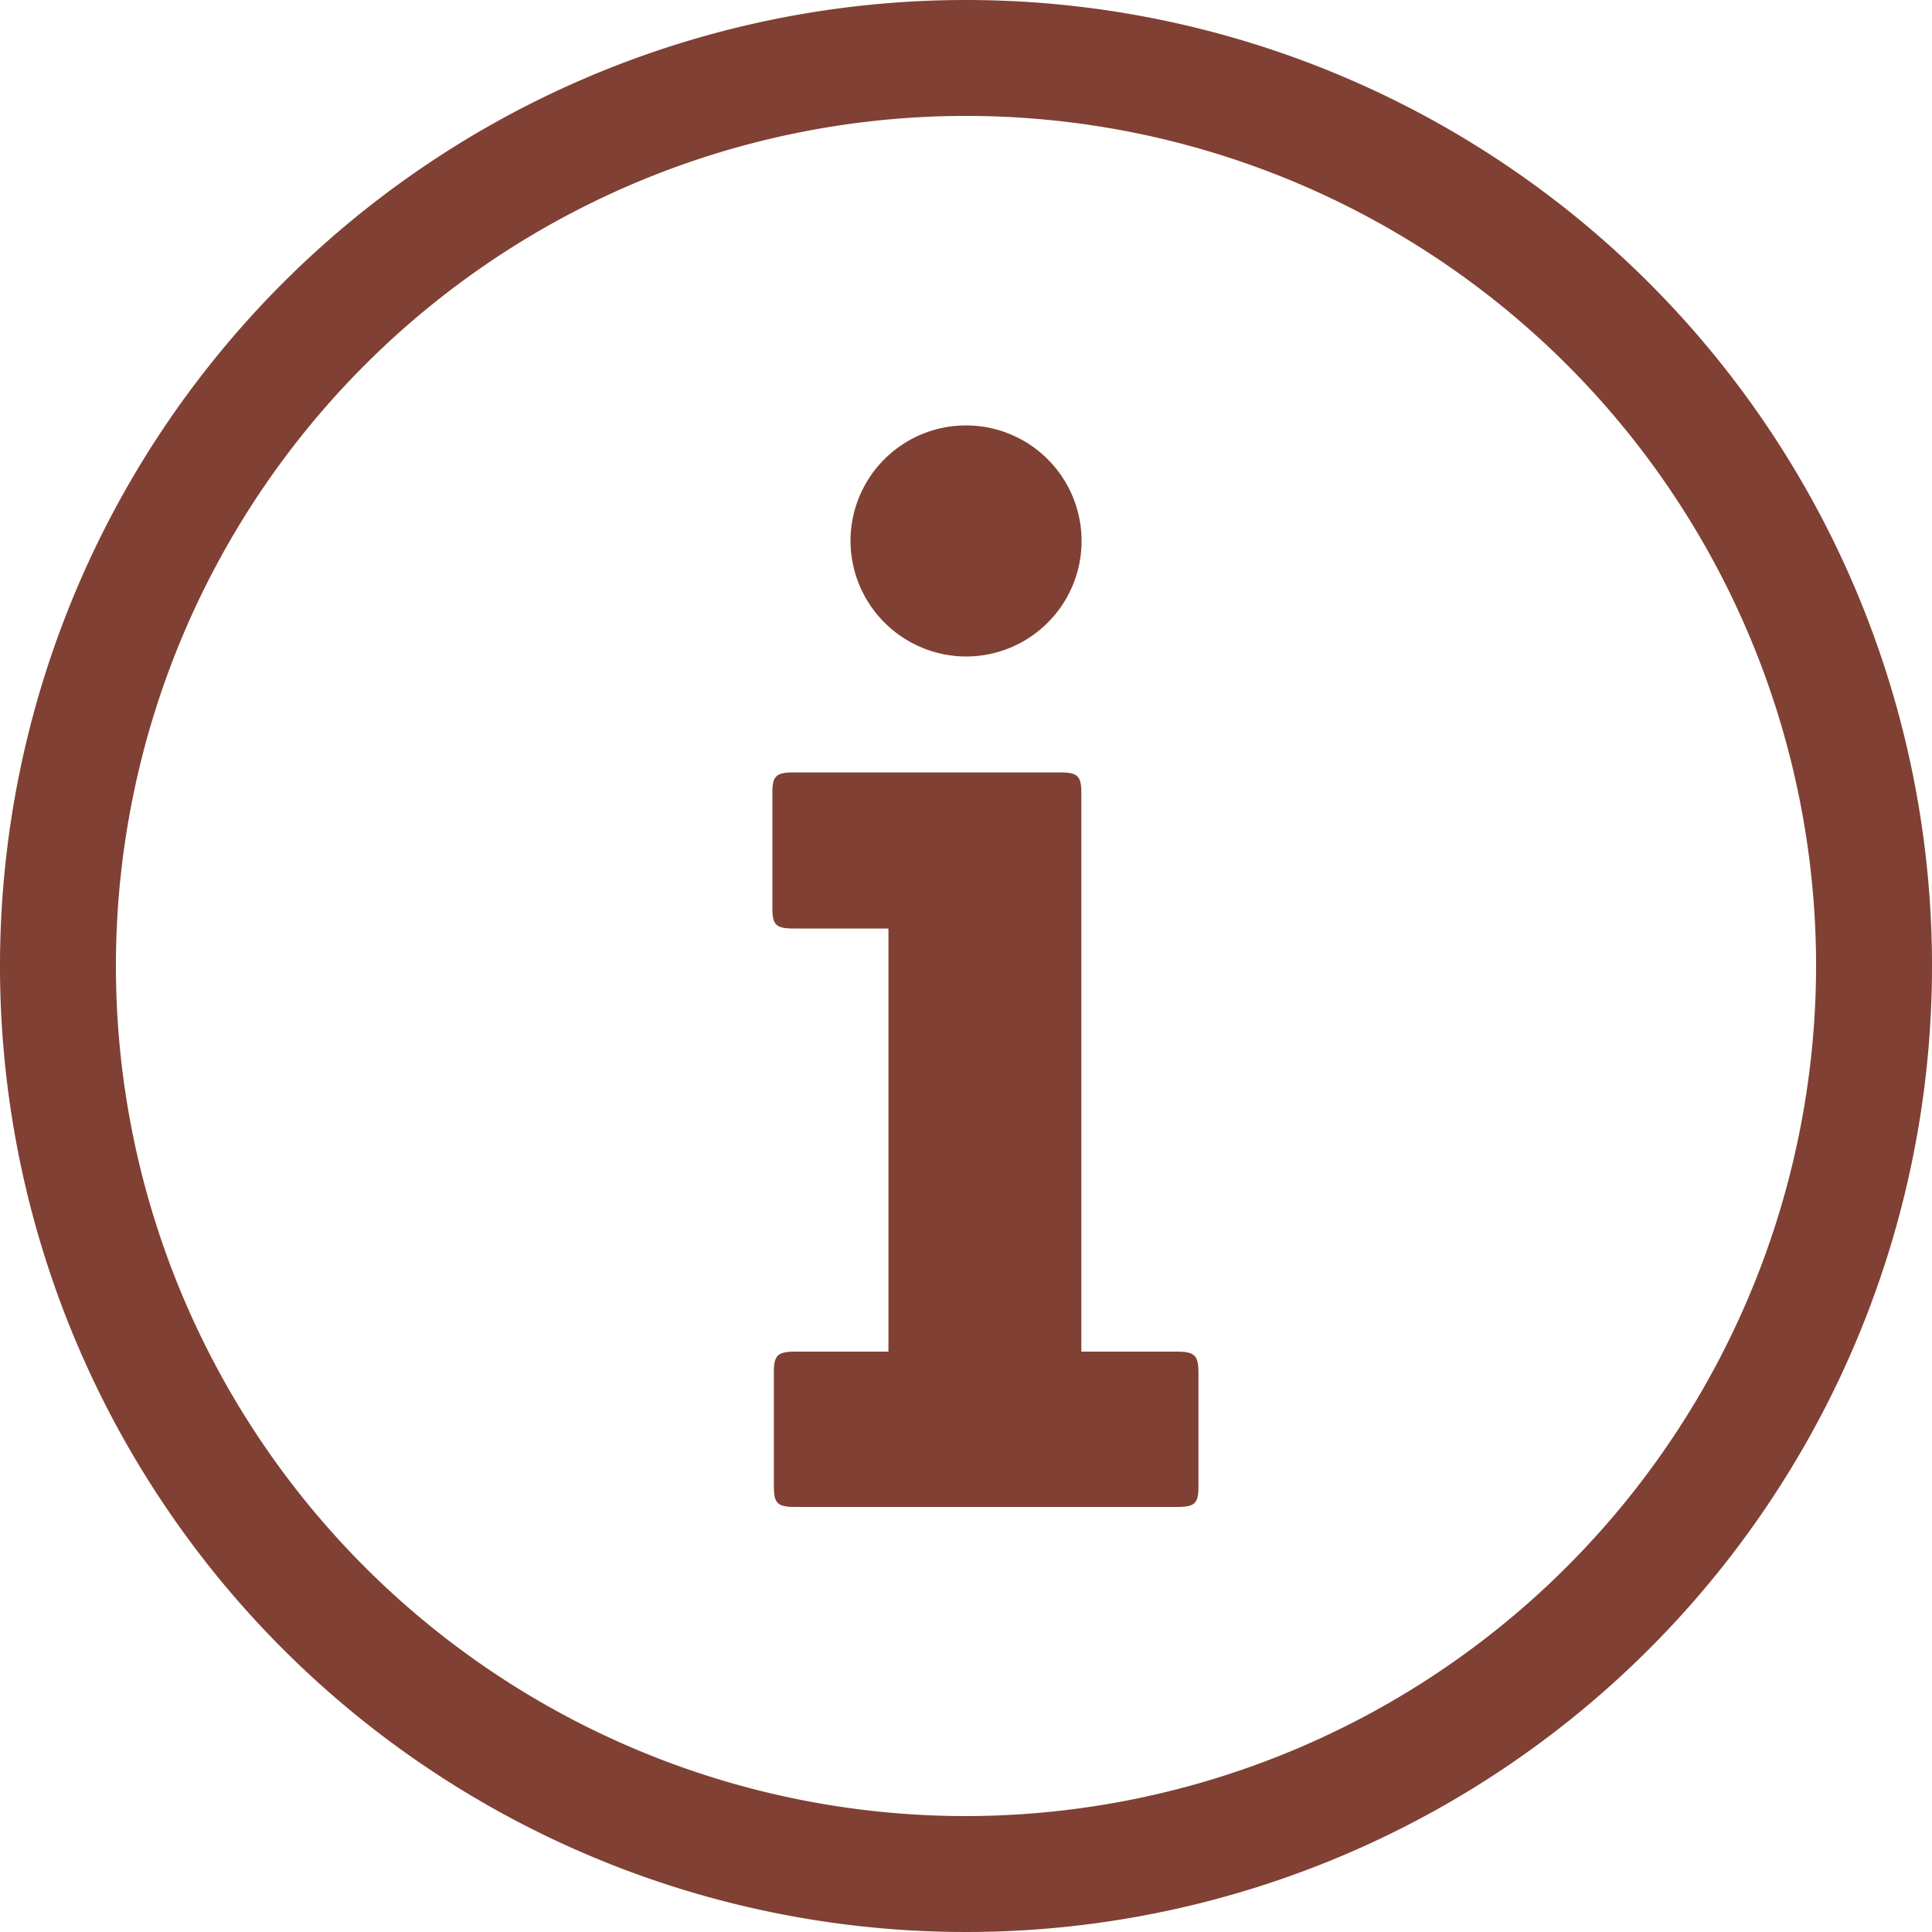 <svg xmlns="http://www.w3.org/2000/svg" width="50" height="50" viewBox="0 0 50 50">
<defs>
    <style>
      .cls-1 {
        fill: #804033;
        fill-rule: evenodd;
      }
    </style>
  </defs>
  <path id="icon" class="cls-1" d="M145.03,6974.99a2.99,2.99,0,1,0-3.019-3.01A3,3,0,0,0,145.03,6974.99Zm5.438,17.99h-2.483v-14.45c0-.43-0.077-0.54-0.544-0.54h-6.907c-0.468,0-.545.11-0.545,0.54v2.96c0,0.43.077,0.54,0.545,0.54h2.459v10.95h-2.421c-0.467,0-.544.12-0.544,0.54v2.94c0,0.43.077,0.54,0.544,0.54h9.9c0.468,0,.544-0.11.544-0.54v-2.94C151.012,6993.1,150.936,6992.98,150.468,6992.98ZM145,6958a25,25,0,1,0,25,25A25,25,0,0,0,145,6958Zm0,47a22,22,0,1,1,22-22A22.027,22.027,0,0,1,145,7005Z" transform="translate(-120 -6958)"/>
</svg>
